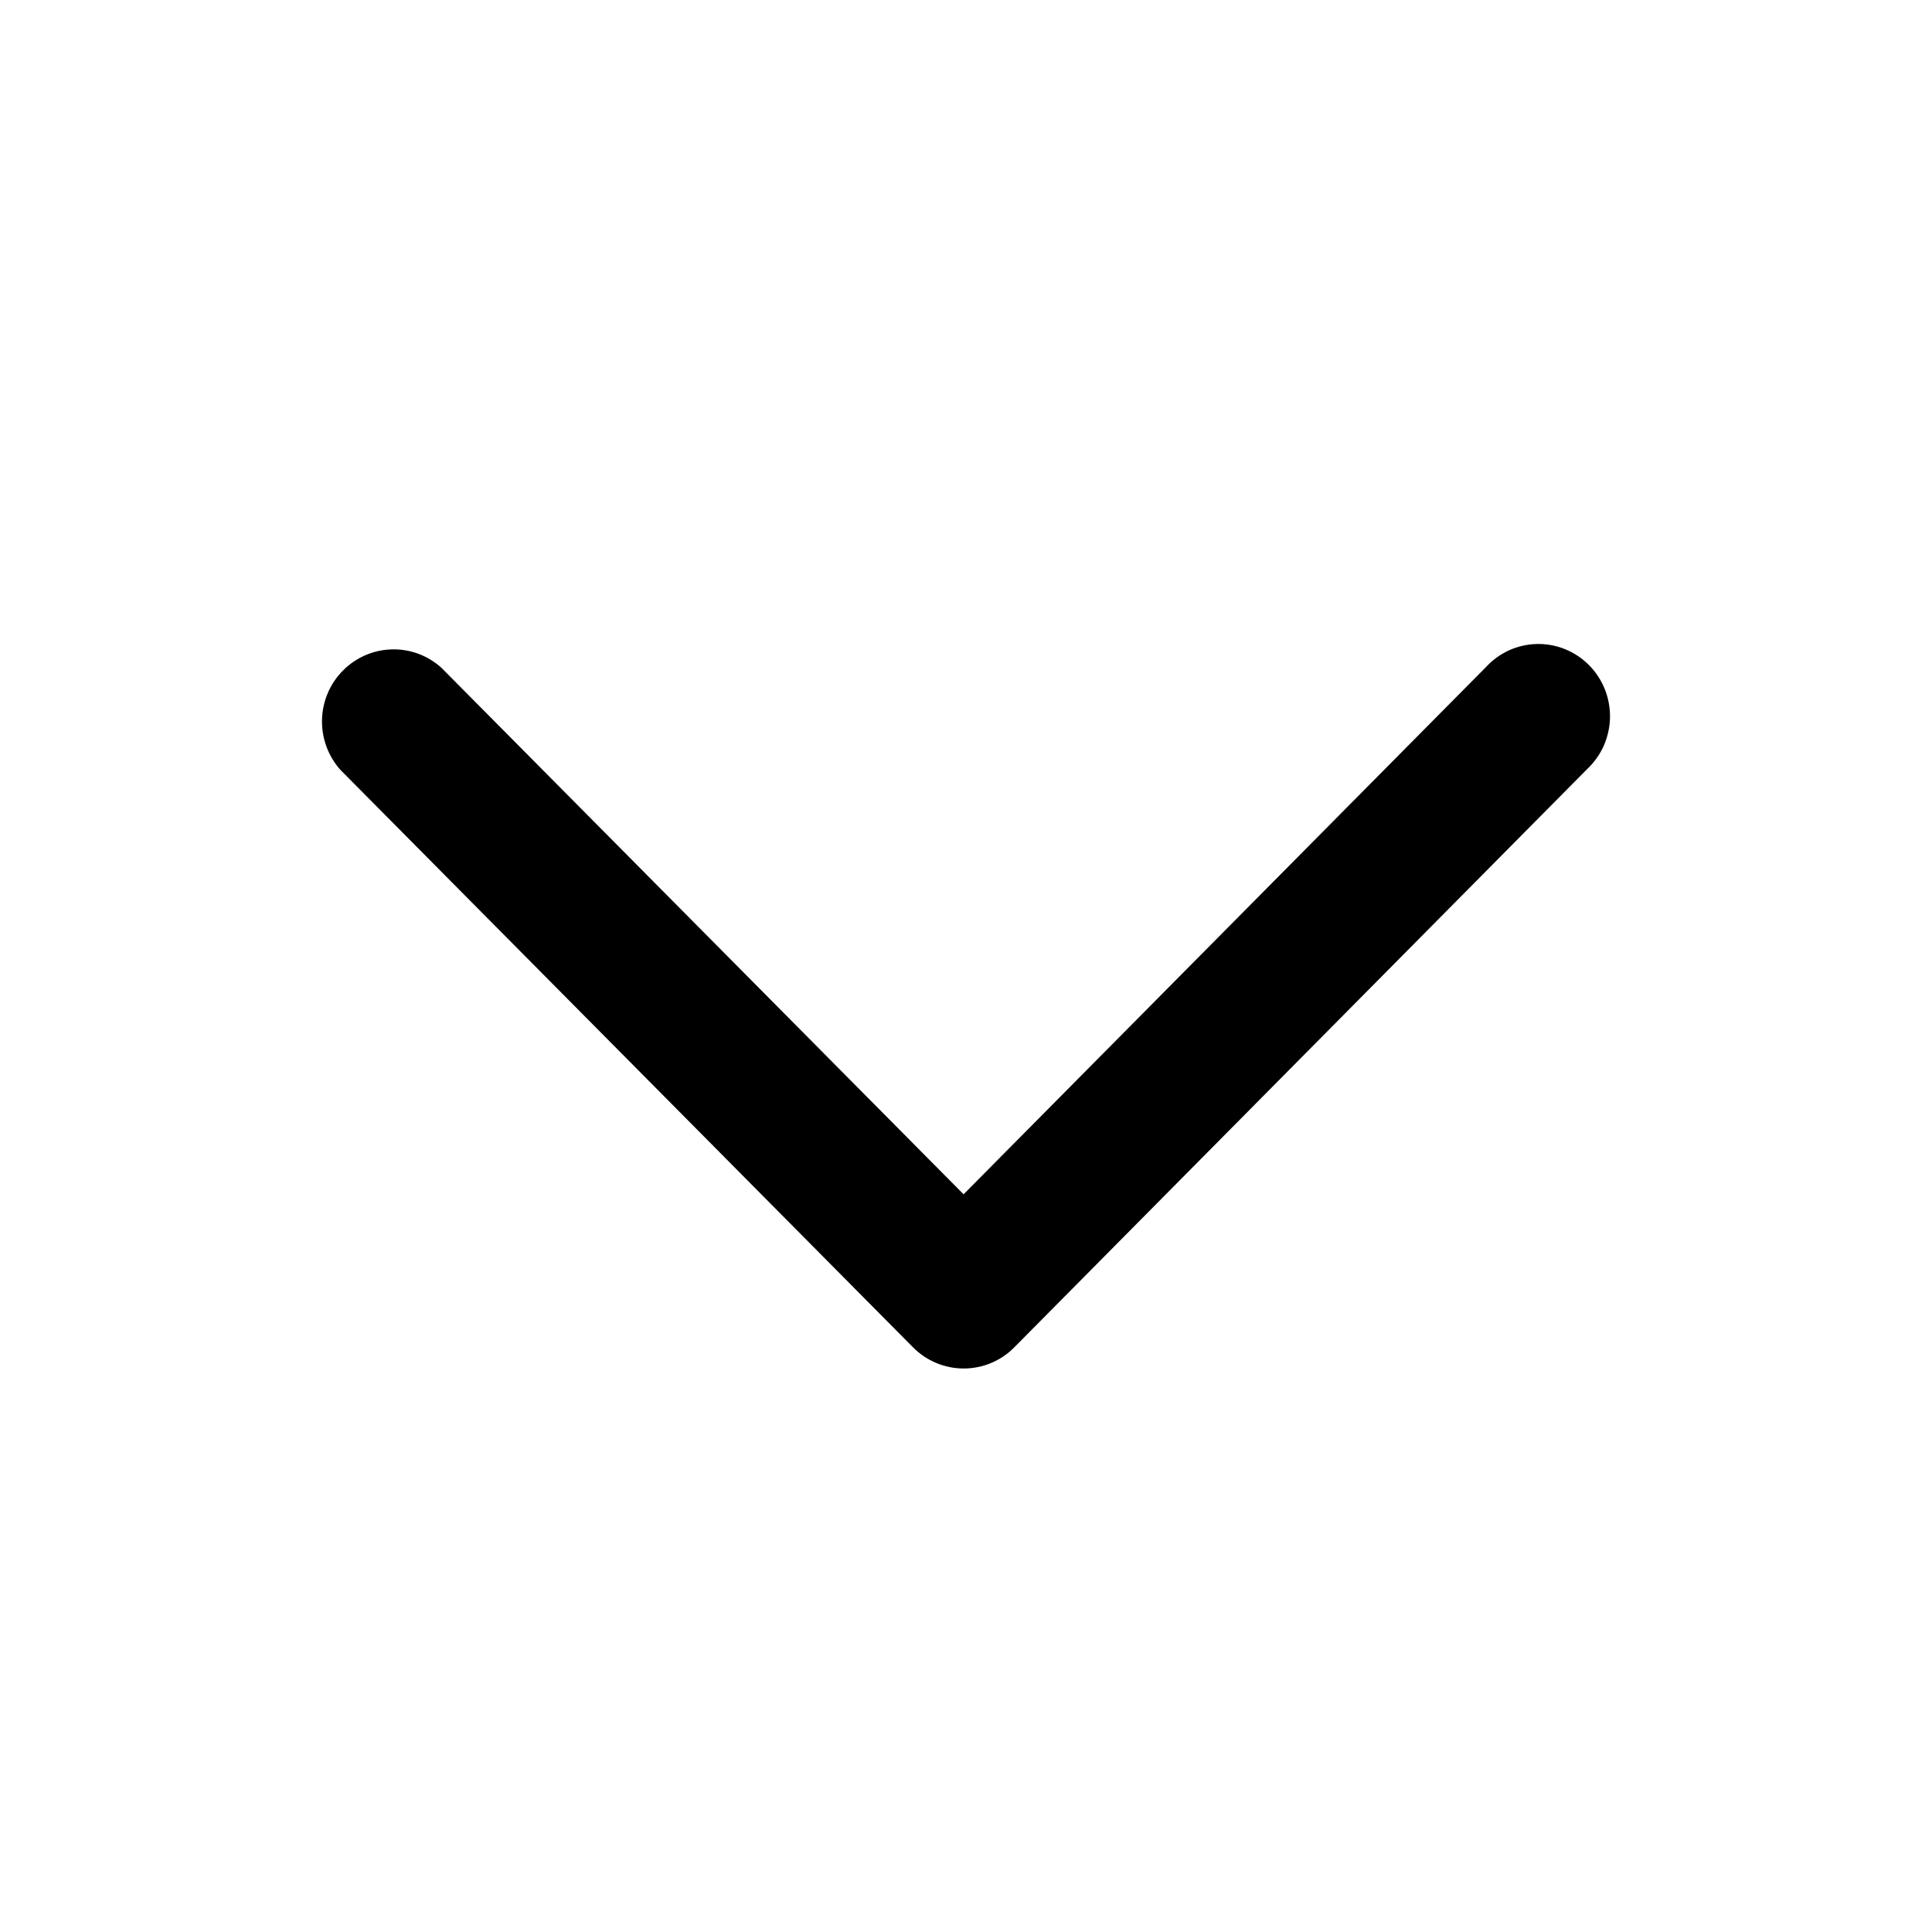 <svg width="24" height="24" viewBox="0 0 24 24" fill="none" xmlns="http://www.w3.org/2000/svg">
<path d="M12.599 16.738C12.433 16.906 12.207 17 11.971 17C11.736 17 11.51 16.906 11.343 16.738L4.228 9.563C4.076 9.392 3.994 9.169 4 8.939C4.006 8.71 4.099 8.491 4.261 8.329C4.422 8.167 4.638 8.073 4.866 8.067C5.093 8.06 5.315 8.143 5.484 8.296L11.97 14.836L18.454 8.292C18.535 8.203 18.633 8.131 18.742 8.08C18.852 8.03 18.97 8.003 19.09 8C19.21 7.997 19.33 8.019 19.441 8.064C19.553 8.109 19.654 8.177 19.739 8.262C19.824 8.348 19.891 8.45 19.936 8.563C19.981 8.675 20.002 8.796 20 8.917C19.997 9.038 19.97 9.157 19.921 9.268C19.871 9.378 19.799 9.477 19.711 9.559L12.599 16.738Z" fill="black"/>
</svg>
